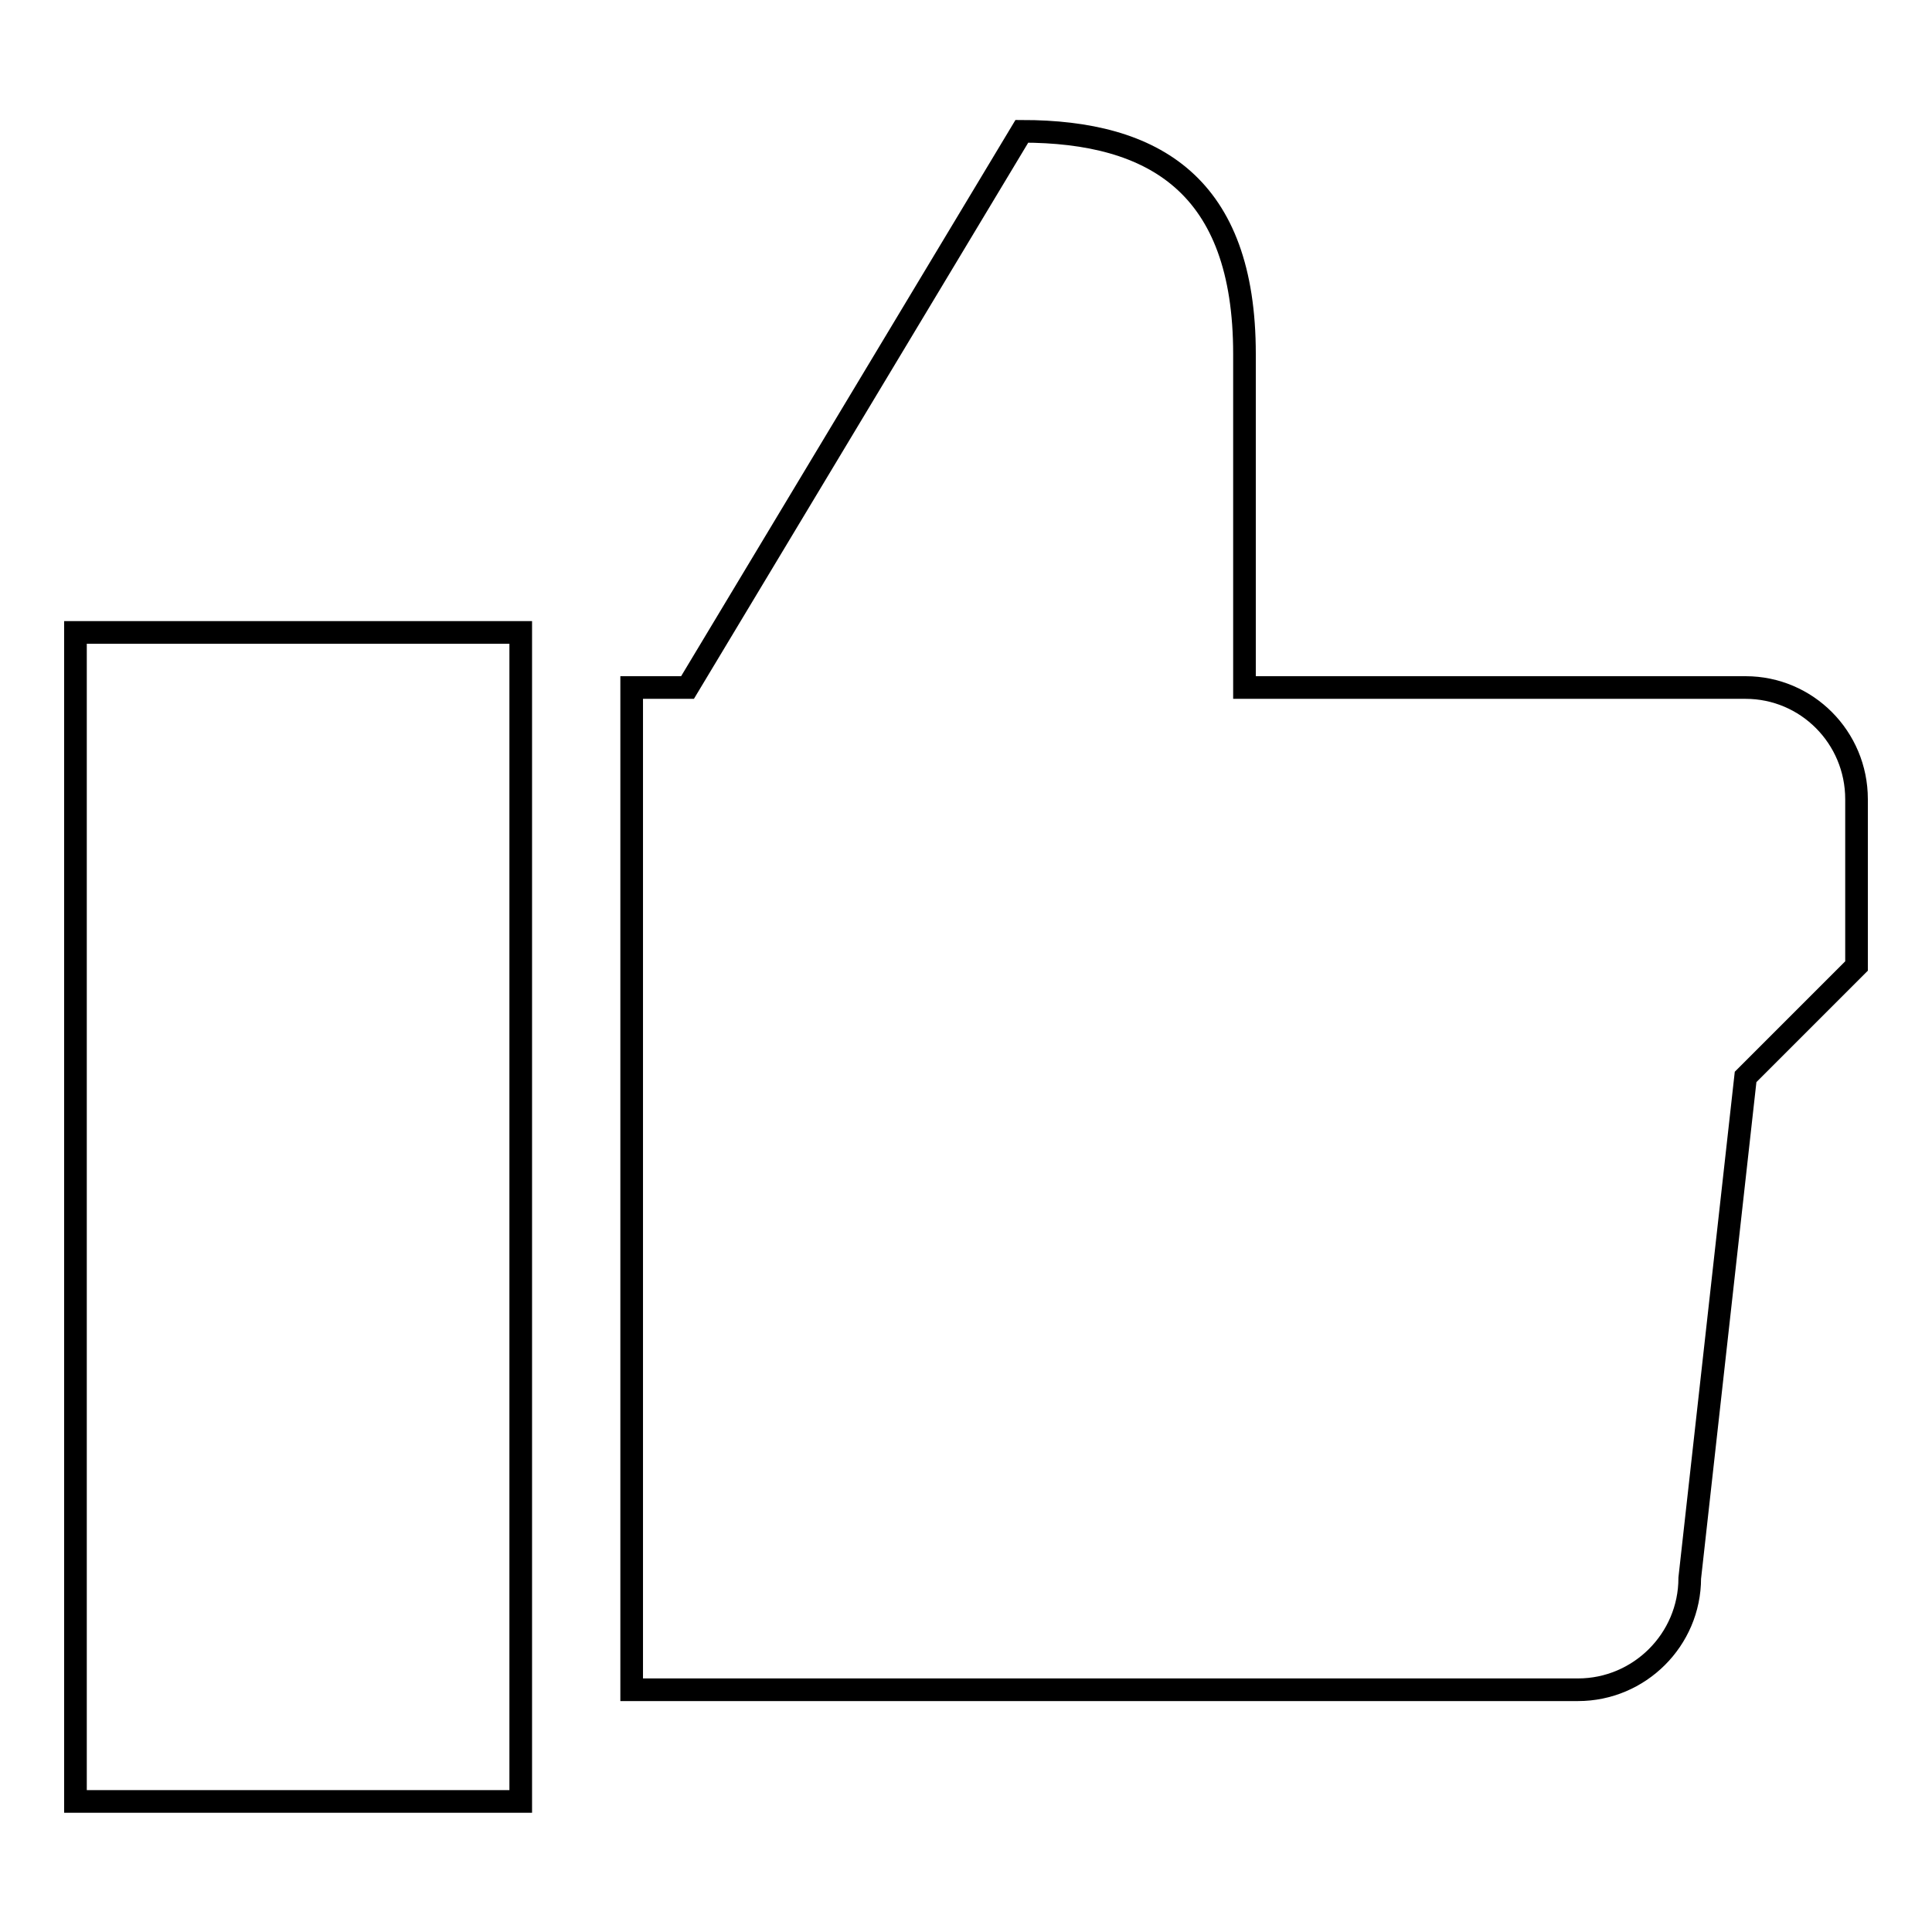 <?xml version="1.0" encoding="utf-8"?>
<!-- Svg Vector Icons : http://www.onlinewebfonts.com/icon -->
<!DOCTYPE svg PUBLIC "-//W3C//DTD SVG 1.1//EN" "http://www.w3.org/Graphics/SVG/1.1/DTD/svg11.dtd">
<svg version="1.1" xmlns="http://www.w3.org/2000/svg" xmlns:xlink="http://www.w3.org/1999/xlink" x="0px" y="0px" viewBox="0 0 256 256" enable-background="new 0 0 256 256" xml:space="preserve">
<g><g><path stroke-width="3" fill-opacity="0" stroke="#000000"  d="M231.3,91.1h-66.4V46.9c0-22.3-11.9-29.5-29.5-29.5L91.1,91.1h-7.4v132.8h125.4c8.1,0,14.8-6.6,14.8-14.8l7.4-66.4L246,128v-22.1C246,97.7,239.4,91.1,231.3,91.1z"/><path stroke-width="3" fill-opacity="0" stroke="#000000"  d="M10,83.8h59v154.9H10V83.8L10,83.8z"/></g></g>
</svg>